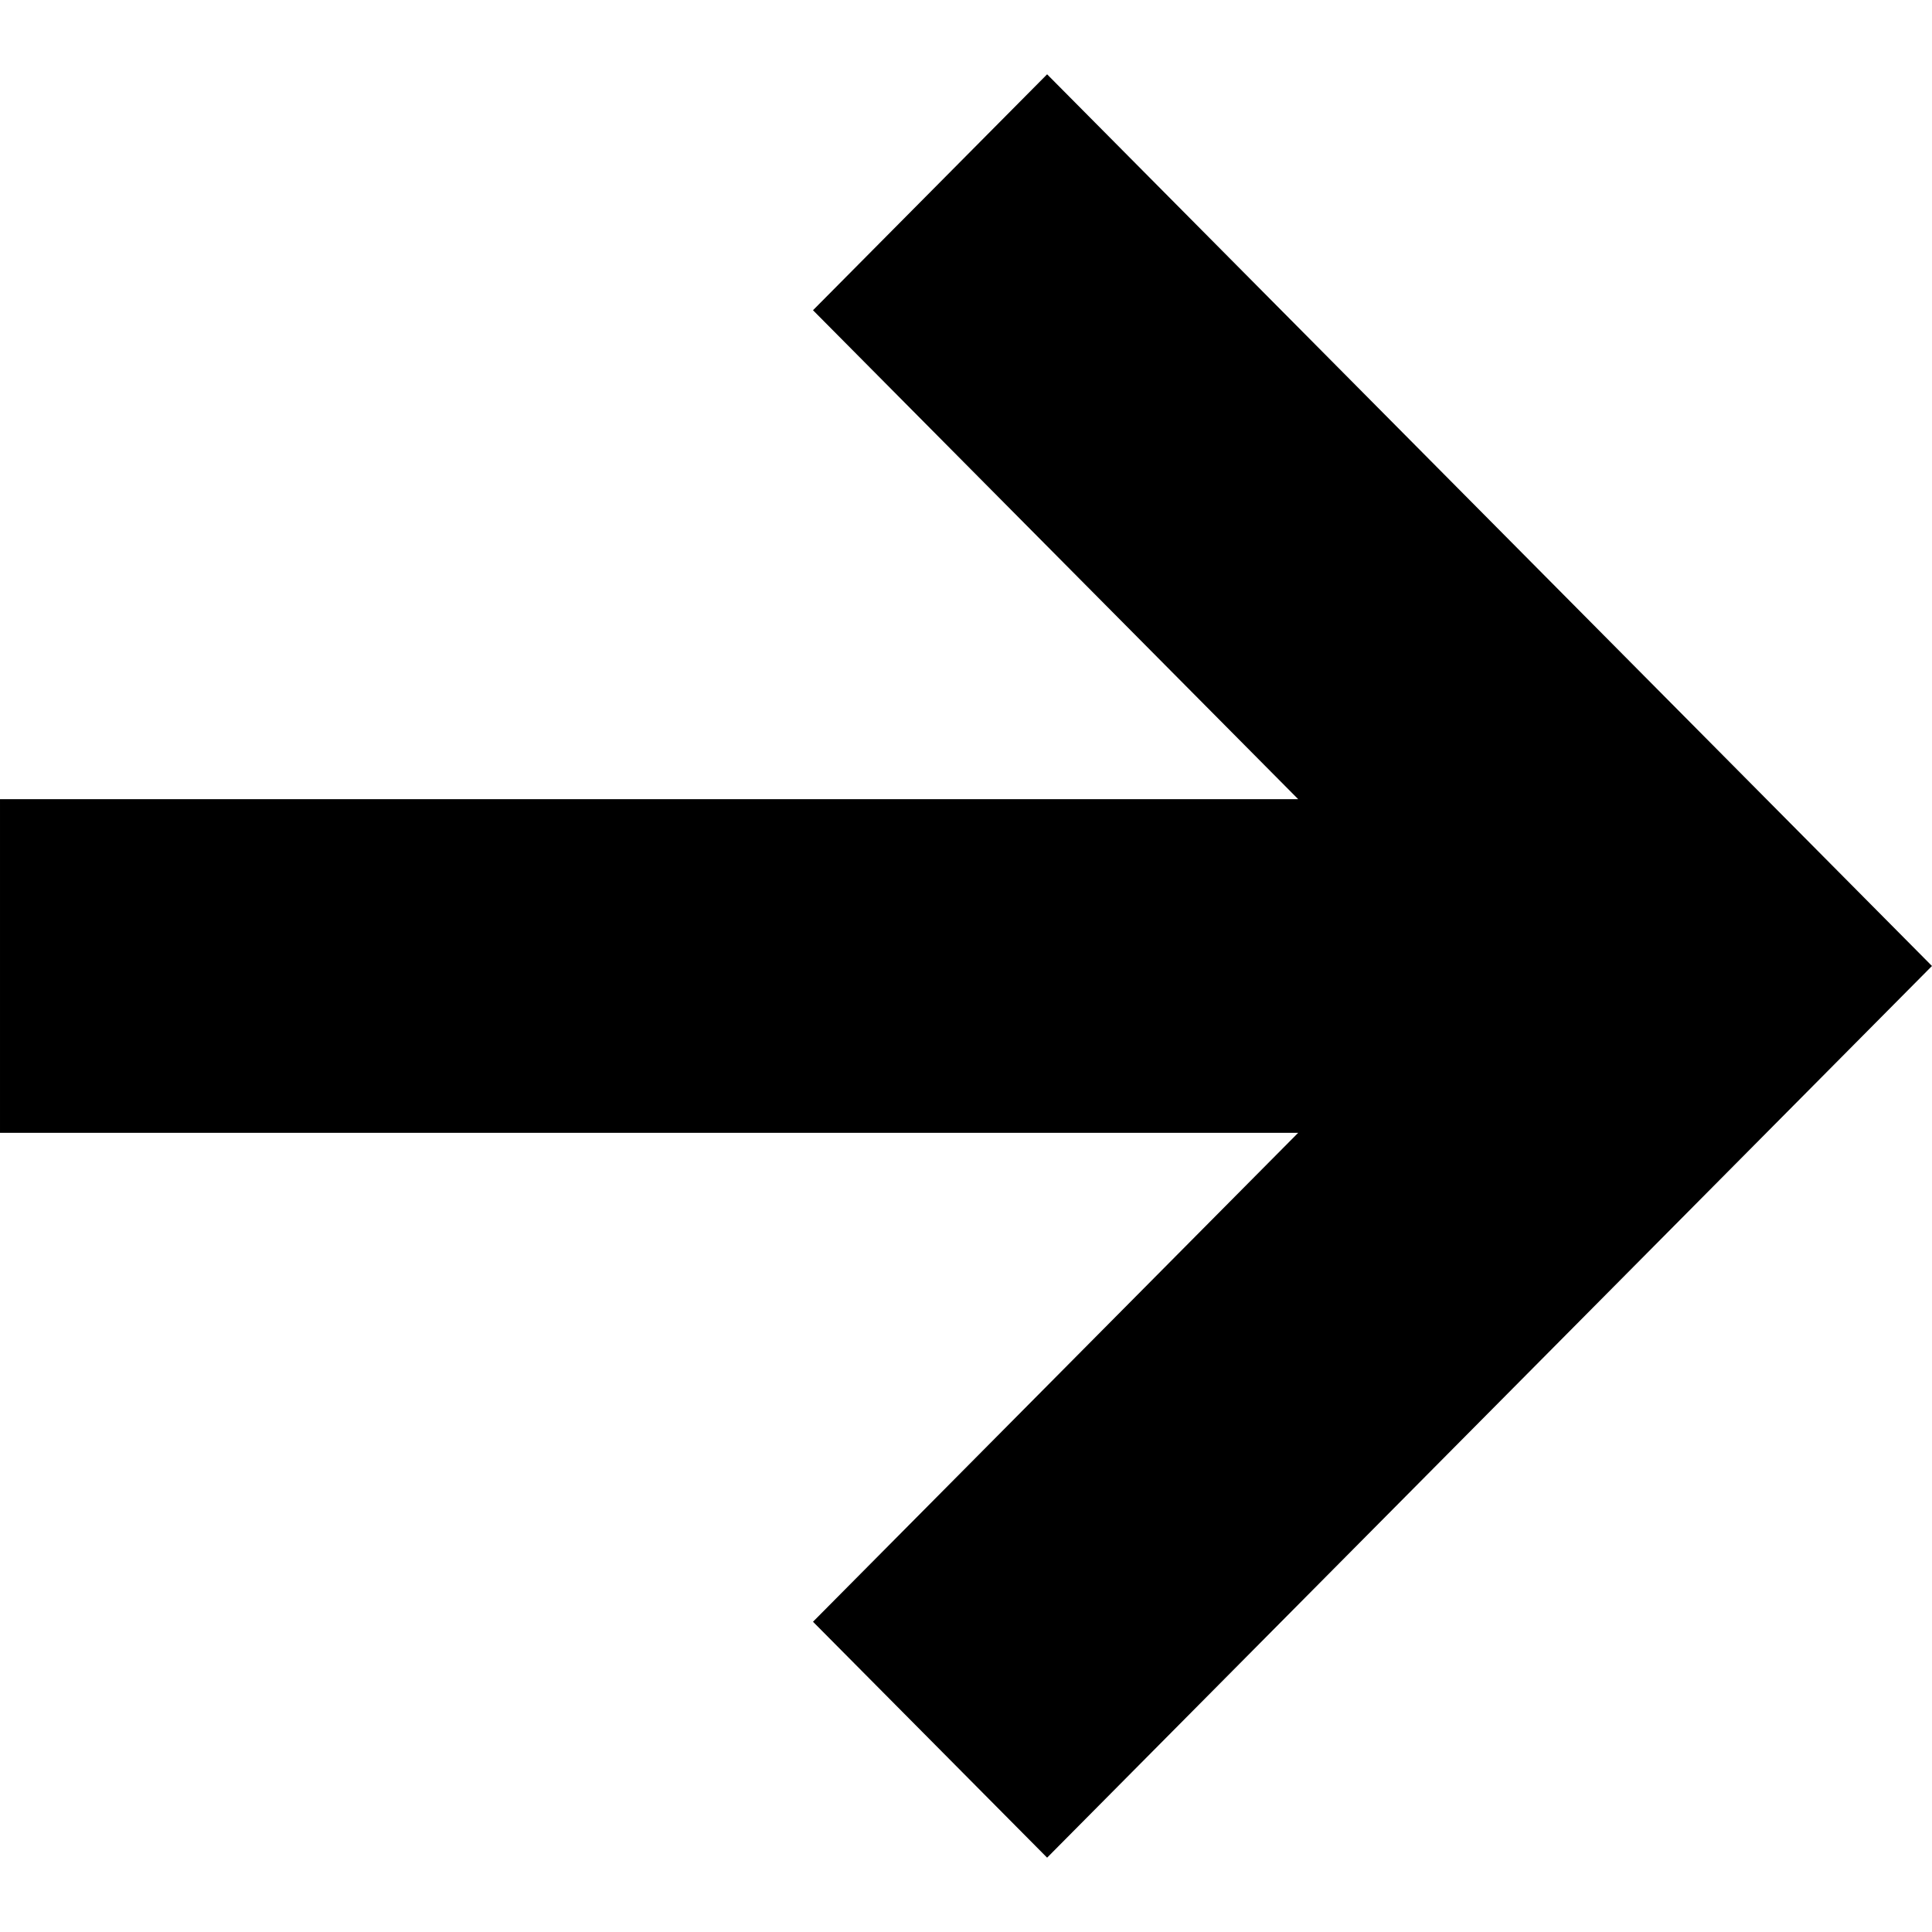 <!-- Generated by IcoMoon.io -->
<svg version="1.1" xmlns="http://www.w3.org/2000/svg" width="512" height="512" viewBox="0 0 512 512">
<title>arrow-right</title>
<path d="M277.496 19.692l-62.044 62.523 128.578 129.57h-344.029v88.425h344.029l-128.578 129.57 62.044 62.522 234.496-236.304-62.044-62.523z"></path>
</svg>
